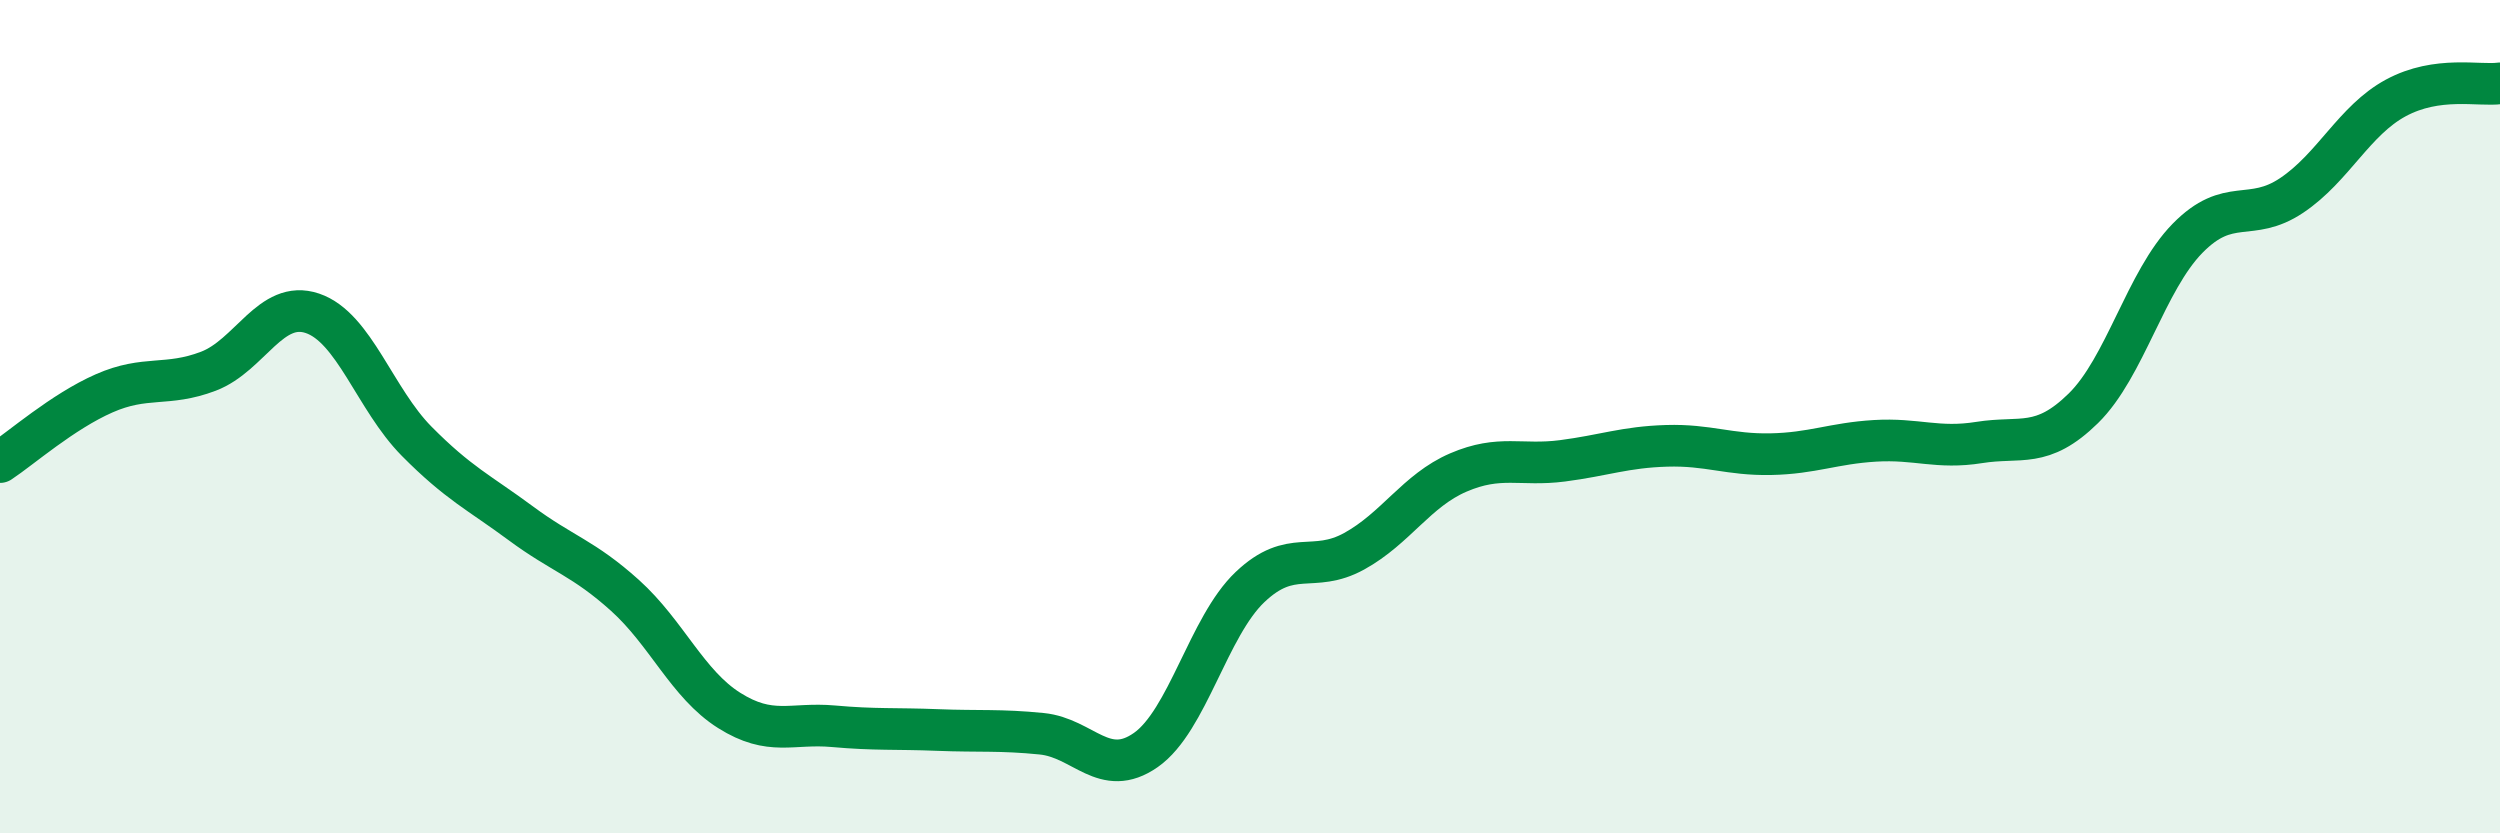 
    <svg width="60" height="20" viewBox="0 0 60 20" xmlns="http://www.w3.org/2000/svg">
      <path
        d="M 0,11.09 C 0.5,10.76 1.5,9.88 2.5,9.44 C 3.5,9 4,9.29 5,8.91 C 6,8.53 6.5,7.18 7.5,7.52 C 8.5,7.86 9,9.58 10,10.59 C 11,11.6 11.5,11.82 12.5,12.56 C 13.5,13.3 14,13.39 15,14.29 C 16,15.19 16.5,16.42 17.5,17.05 C 18.5,17.68 19,17.34 20,17.43 C 21,17.52 21.5,17.48 22.5,17.52 C 23.5,17.56 24,17.51 25,17.61 C 26,17.71 26.5,18.7 27.5,18 C 28.5,17.3 29,15.04 30,14.09 C 31,13.14 31.5,13.78 32.5,13.23 C 33.5,12.68 34,11.77 35,11.34 C 36,10.91 36.5,11.19 37.5,11.06 C 38.5,10.93 39,10.73 40,10.7 C 41,10.67 41.5,10.92 42.5,10.9 C 43.5,10.88 44,10.64 45,10.58 C 46,10.52 46.5,10.78 47.5,10.62 C 48.5,10.46 49,10.78 50,9.8 C 51,8.82 51.5,6.74 52.5,5.72 C 53.5,4.7 54,5.36 55,4.69 C 56,4.02 56.5,2.89 57.5,2.35 C 58.5,1.81 59.5,2.07 60,2L60 20L0 20Z"
        fill="#008740"
        opacity="0.1"
        stroke-linecap="round"
        stroke-linejoin="round"
      />
      <path
        d="M 0,11.09 C 0.5,10.76 1.5,9.88 2.5,9.44 C 3.5,9 4,9.29 5,8.91 C 6,8.53 6.5,7.18 7.5,7.52 C 8.5,7.86 9,9.58 10,10.59 C 11,11.6 11.5,11.82 12.5,12.56 C 13.5,13.3 14,13.39 15,14.29 C 16,15.19 16.5,16.42 17.5,17.05 C 18.5,17.68 19,17.34 20,17.43 C 21,17.52 21.5,17.48 22.5,17.52 C 23.5,17.56 24,17.51 25,17.61 C 26,17.71 26.5,18.7 27.5,18 C 28.5,17.3 29,15.04 30,14.09 C 31,13.14 31.5,13.78 32.5,13.23 C 33.5,12.68 34,11.77 35,11.34 C 36,10.91 36.5,11.19 37.5,11.06 C 38.5,10.93 39,10.73 40,10.7 C 41,10.67 41.5,10.92 42.5,10.9 C 43.5,10.88 44,10.64 45,10.58 C 46,10.52 46.5,10.78 47.5,10.62 C 48.5,10.46 49,10.78 50,9.8 C 51,8.82 51.5,6.74 52.5,5.72 C 53.5,4.7 54,5.36 55,4.69 C 56,4.02 56.5,2.89 57.5,2.35 C 58.5,1.81 59.5,2.07 60,2"
        stroke="#008740"
        stroke-width="1"
        fill="none"
        stroke-linecap="round"
        stroke-linejoin="round"
      />
    </svg>
  